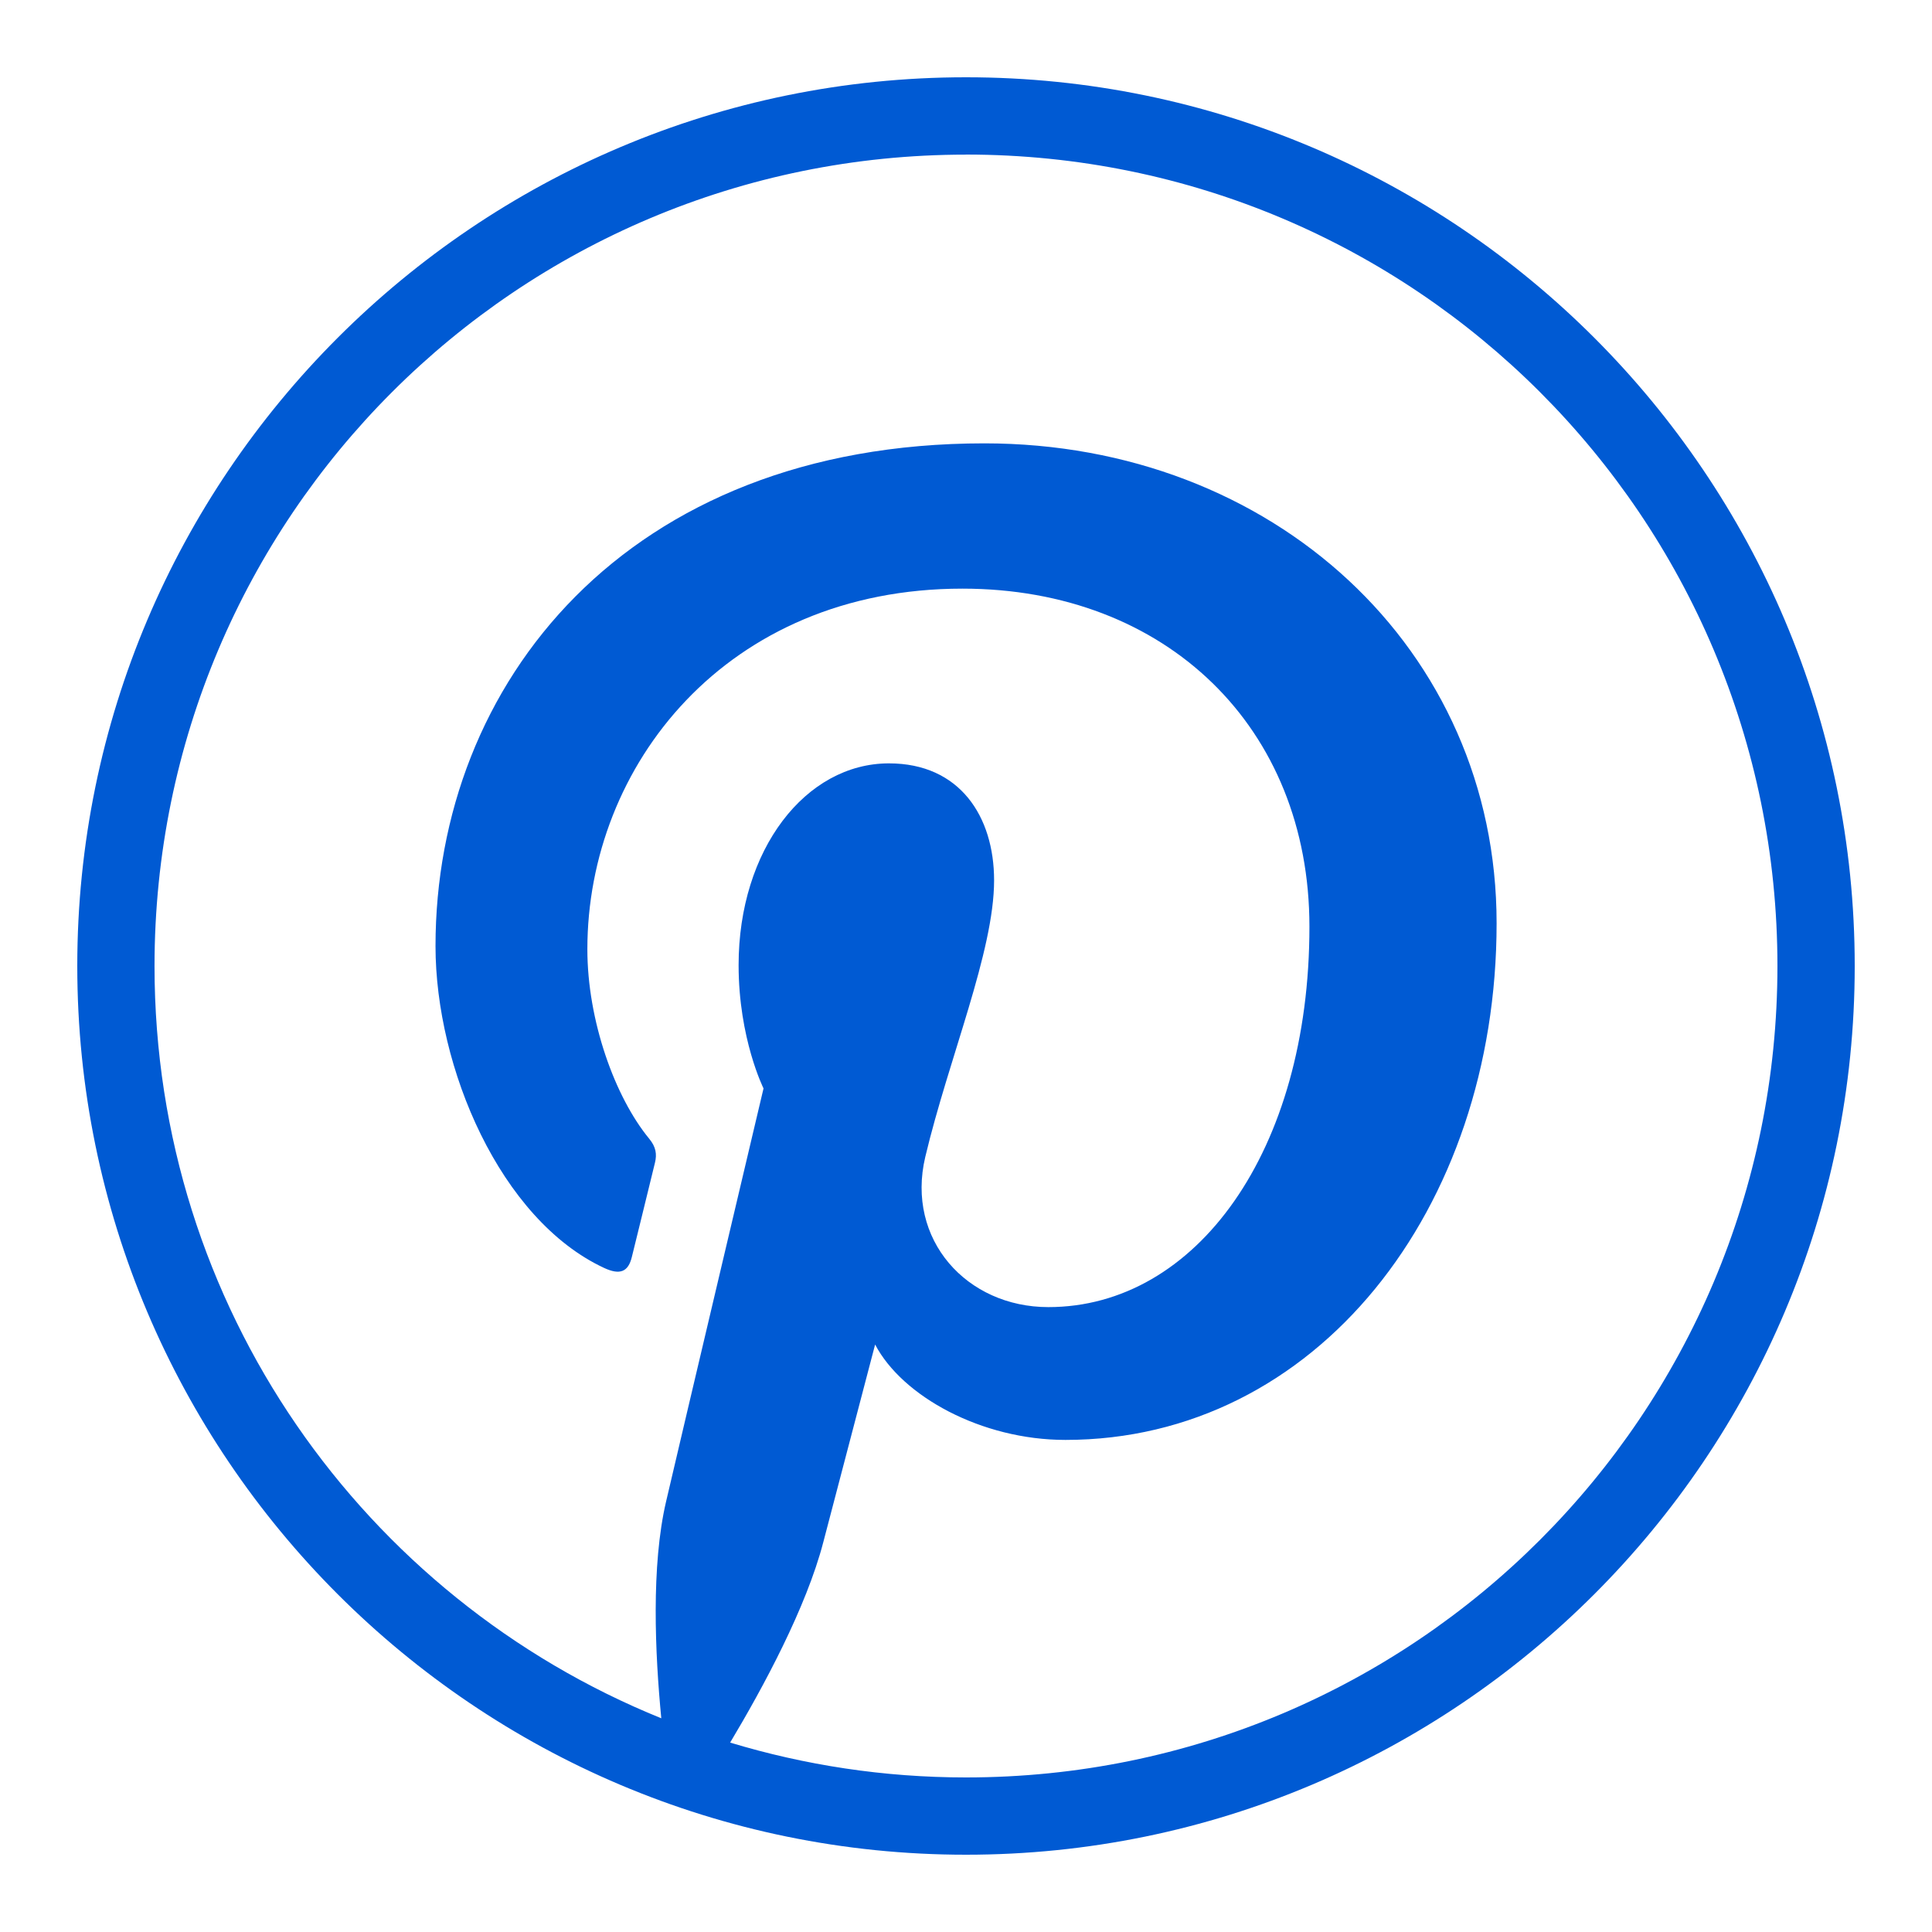 <svg xmlns="http://www.w3.org/2000/svg" xmlns:xlink="http://www.w3.org/1999/xlink" viewBox="0,0,256,256" width="50px" height="50px" fill-rule="nonzero"><g fill="#005ad3" fill-rule="nonzero" stroke="none" stroke-width="1" stroke-linecap="butt" stroke-linejoin="miter" stroke-miterlimit="10" stroke-dasharray="" stroke-dashoffset="0" font-family="none" font-weight="none" font-size="none" text-anchor="none" style="mix-blend-mode: normal"><g transform="scale(5.12,5.12)"><path d="M25,2c-12.691,0 -23,10.309 -23,23c0,12.691 10.309,23 23,23c12.691,0 23,-10.309 23,-23c0,-12.691 -10.309,-23 -23,-23zM25,4c11.61,0 21,9.39 21,21c0,11.61 -9.39,21 -21,21c-2.124,0 -4.172,-0.318 -6.104,-0.902c0.86,-1.438 1.971,-3.494 2.412,-5.191c0.262,-1.006 1.34,-5.111 1.34,-5.111c0.7,1.337 2.747,2.469 4.926,2.469c6.484,0 11.158,-5.963 11.158,-13.373c0,-7.104 -5.797,-12.418 -13.256,-12.418c-9.28,0 -14.205,6.228 -14.205,13.01c0,3.154 1.677,7.08 4.363,8.33c0.407,0.189 0.625,0.107 0.719,-0.287c0.072,-0.299 0.435,-1.759 0.598,-2.438c0.052,-0.217 0.027,-0.404 -0.148,-0.617c-0.889,-1.078 -1.602,-3.059 -1.602,-4.906c0,-4.742 3.59,-9.332 9.707,-9.332c5.282,0 8.98,3.6 8.98,8.748c0,5.816 -2.937,9.846 -6.758,9.846c-2.11,0 -3.691,-1.746 -3.184,-3.887c0.608,-2.555 1.781,-5.313 1.781,-7.158c0,-1.651 -0.886,-3.027 -2.721,-3.027c-2.157,0 -3.891,2.231 -3.891,5.221c0,1.903 0.645,3.191 0.645,3.191c0,0 -2.131,9.011 -2.521,10.688c-0.391,1.676 -0.286,3.933 -0.125,5.613c-7.694,-3.114 -13.115,-10.647 -13.115,-19.467c0,-11.61 9.39,-21 21,-21z"></path></g></g></svg>